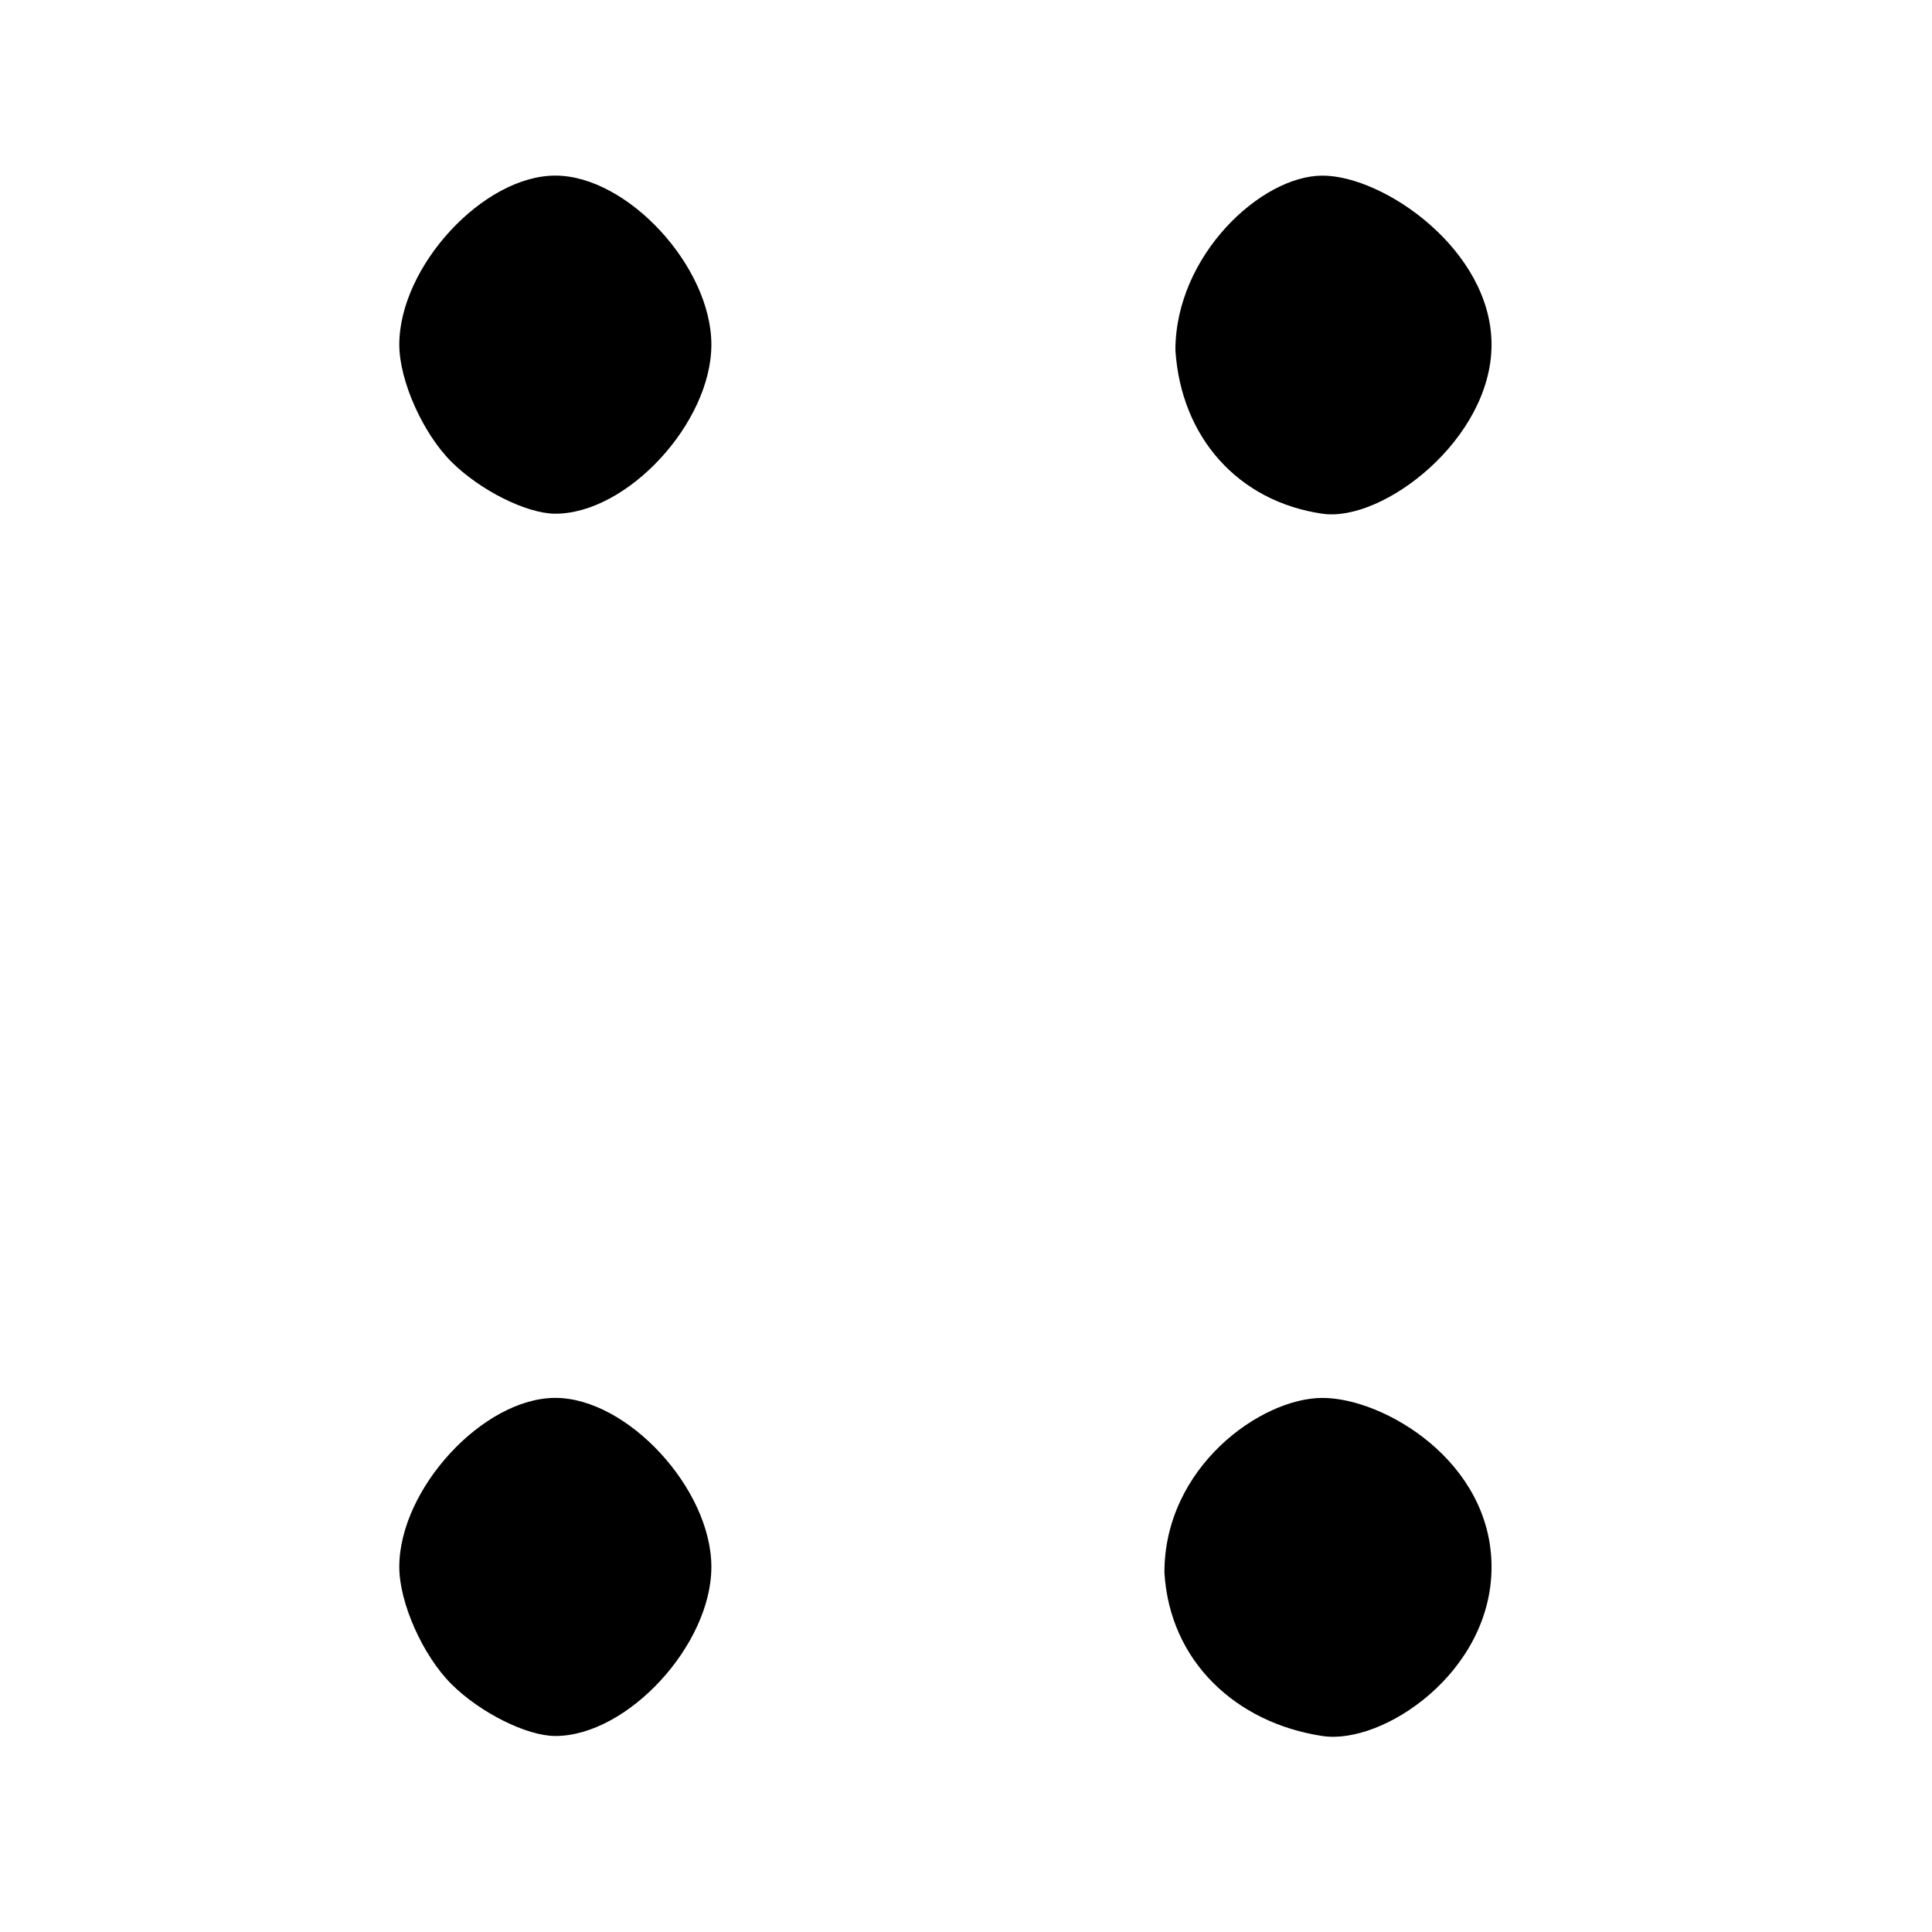 <?xml version="1.0" encoding="UTF-8" standalone="no"?>
<!-- Created with Inkscape (http://www.inkscape.org/) -->

<svg
   xmlns:dc="http://purl.org/dc/elements/1.1/"
   xmlns:cc="http://creativecommons.org/ns#"
   xmlns:rdf="http://www.w3.org/1999/02/22-rdf-syntax-ns#"
   xmlns:svg="http://www.w3.org/2000/svg"
   xmlns="http://www.w3.org/2000/svg"
   xmlns:sodipodi="http://sodipodi.sourceforge.net/DTD/sodipodi-0.dtd"
   xmlns:inkscape="http://www.inkscape.org/namespaces/inkscape"
   width="64px"
   height="64px"
   id="svg2525"
   sodipodi:version="0.32"
   inkscape:version="0.47 r22583"
   sodipodi:docname="brahmi_ii.svg"
   inkscape:output_extension="org.inkscape.output.svg.inkscape"
   version="1.1">
  <defs
     id="defs2527">
    <inkscape:perspective
       sodipodi:type="inkscape:persp3d"
       inkscape:vp_x="0 : 32 : 1"
       inkscape:vp_y="0 : 1000 : 0"
       inkscape:vp_z="64 : 32 : 1"
       inkscape:persp3d-origin="32 : 21.333333 : 1"
       id="perspective2533" />
    <inkscape:perspective
       id="perspective2542"
       inkscape:persp3d-origin="372.04724 : 350.78739 : 1"
       inkscape:vp_z="744.09448 : 526.18109 : 1"
       inkscape:vp_y="0 : 1000 : 0"
       inkscape:vp_x="0 : 526.18109 : 1"
       sodipodi:type="inkscape:persp3d" />
    <inkscape:perspective
       id="perspective2555"
       inkscape:persp3d-origin="372.04724 : 350.78739 : 1"
       inkscape:vp_z="744.09448 : 526.18109 : 1"
       inkscape:vp_y="0 : 1000 : 0"
       inkscape:vp_x="0 : 526.18109 : 1"
       sodipodi:type="inkscape:persp3d" />
    <inkscape:perspective
       id="perspective2570"
       inkscape:persp3d-origin="372.04724 : 350.78739 : 1"
       inkscape:vp_z="744.09448 : 526.18109 : 1"
       inkscape:vp_y="0 : 1000 : 0"
       inkscape:vp_x="0 : 526.18109 : 1"
       sodipodi:type="inkscape:persp3d" />
    <inkscape:perspective
       id="perspective2605"
       inkscape:persp3d-origin="372.04724 : 350.78739 : 1"
       inkscape:vp_z="744.09448 : 526.18109 : 1"
       inkscape:vp_y="0 : 1000 : 0"
       inkscape:vp_x="0 : 526.18109 : 1"
       sodipodi:type="inkscape:persp3d" />
    <inkscape:perspective
       id="perspective2652"
       inkscape:persp3d-origin="372.04724 : 350.78739 : 1"
       inkscape:vp_z="744.09448 : 526.18109 : 1"
       inkscape:vp_y="0 : 1000 : 0"
       inkscape:vp_x="0 : 526.18109 : 1"
       sodipodi:type="inkscape:persp3d" />
    <inkscape:perspective
       id="perspective2687"
       inkscape:persp3d-origin="372.04724 : 350.78739 : 1"
       inkscape:vp_z="744.09448 : 526.18109 : 1"
       inkscape:vp_y="0 : 1000 : 0"
       inkscape:vp_x="0 : 526.18109 : 1"
       sodipodi:type="inkscape:persp3d" />
  </defs>
  <sodipodi:namedview
     id="base"
     pagecolor="#ffffff"
     bordercolor="#666666"
     borderopacity="1.0"
     inkscape:pageopacity="0.0"
     inkscape:pageshadow="2"
     inkscape:zoom="5.5"
     inkscape:cx="15.543464"
     inkscape:cy="26.109937"
     inkscape:current-layer="layer1"
     showgrid="true"
     inkscape:document-units="px"
     inkscape:grid-bbox="true"
     inkscape:window-width="640"
     inkscape:window-height="688"
     inkscape:window-x="84"
     inkscape:window-y="84"
     inkscape:window-maximized="0" />
  <g
     id="layer1"
     inkscape:label="Layer 1"
     inkscape:groupmode="layer">
    <flowRoot
       xml:space="preserve"
       id="flowRoot2417"
       style="font-size:24px;font-style:normal;font-weight:normal;fill:#000000;fill-opacity:1;stroke:none;stroke-width:1px;stroke-linecap:butt;stroke-linejoin:miter;stroke-opacity:1;font-family:Bitstream Vera Sans"
       transform="translate(-2.182,-61.455)"><flowRegion
         id="flowRegion2419"><rect
           id="rect2421"
           width="35.636"
           height="36.364"
           x="7.273"
           y="11.091" /></flowRegion><flowPara
         id="flowPara2423" /></flowRoot>    <flowRoot
       xml:space="preserve"
       id="flowRoot2637"
       style="font-size:24px;font-style:normal;font-weight:normal;fill:#000000;fill-opacity:1;stroke:none;stroke-width:1px;stroke-linecap:butt;stroke-linejoin:miter;stroke-opacity:1;font-family:Bitstream Vera Sans"
       transform="translate(-4.909,-62.364)"><flowRegion
         id="flowRegion2639"><rect
           id="rect2641"
           width="35.636"
           height="36.364"
           x="7.273"
           y="11.091" /></flowRegion><flowPara
         id="flowPara2643" /></flowRoot>    <path
       style="fill:#000000"
       d="m 14.95,55.784 c -0.948,-0.948 -1.723,-2.692 -1.723,-3.877 0,-2.587 2.781,-5.6 5.169,-5.6 2.388,0 5.169,3.013 5.169,5.6 0,2.587 -2.781,5.6 -5.169,5.6 -0.948,0 -2.498,-0.775 -3.446,-1.723 z m 23.623,-3.695 c 0,-3.492 3.199,-5.781 5.236,-5.781 2.037,0 5.6,2.108 5.6,5.6 0,3.492 -3.601,5.901 -5.6,5.6 -2.869,-0.433 -5.065,-2.48 -5.236,-5.418 z M 14.95,15.294 c -0.948,-0.948 -1.723,-2.692 -1.723,-3.877 0,-2.587 2.781,-5.6 5.169,-5.6 2.388,0 5.169,3.013 5.169,5.6 0,2.587 -2.781,5.6 -5.169,5.6 -0.948,0 -2.498,-0.775 -3.446,-1.723 z m 23.987,-3.695 c 0,-3.128 2.835,-5.781 4.872,-5.781 2.037,0 5.6,2.472 5.6,5.6 0,3.128 -3.598,5.889 -5.6,5.6 -2.789,-0.403 -4.687,-2.527 -4.872,-5.418 z"
       id="path2693"
       sodipodi:nodetypes="cssssccszsccssssccszsc" />
  </g>
</svg>
